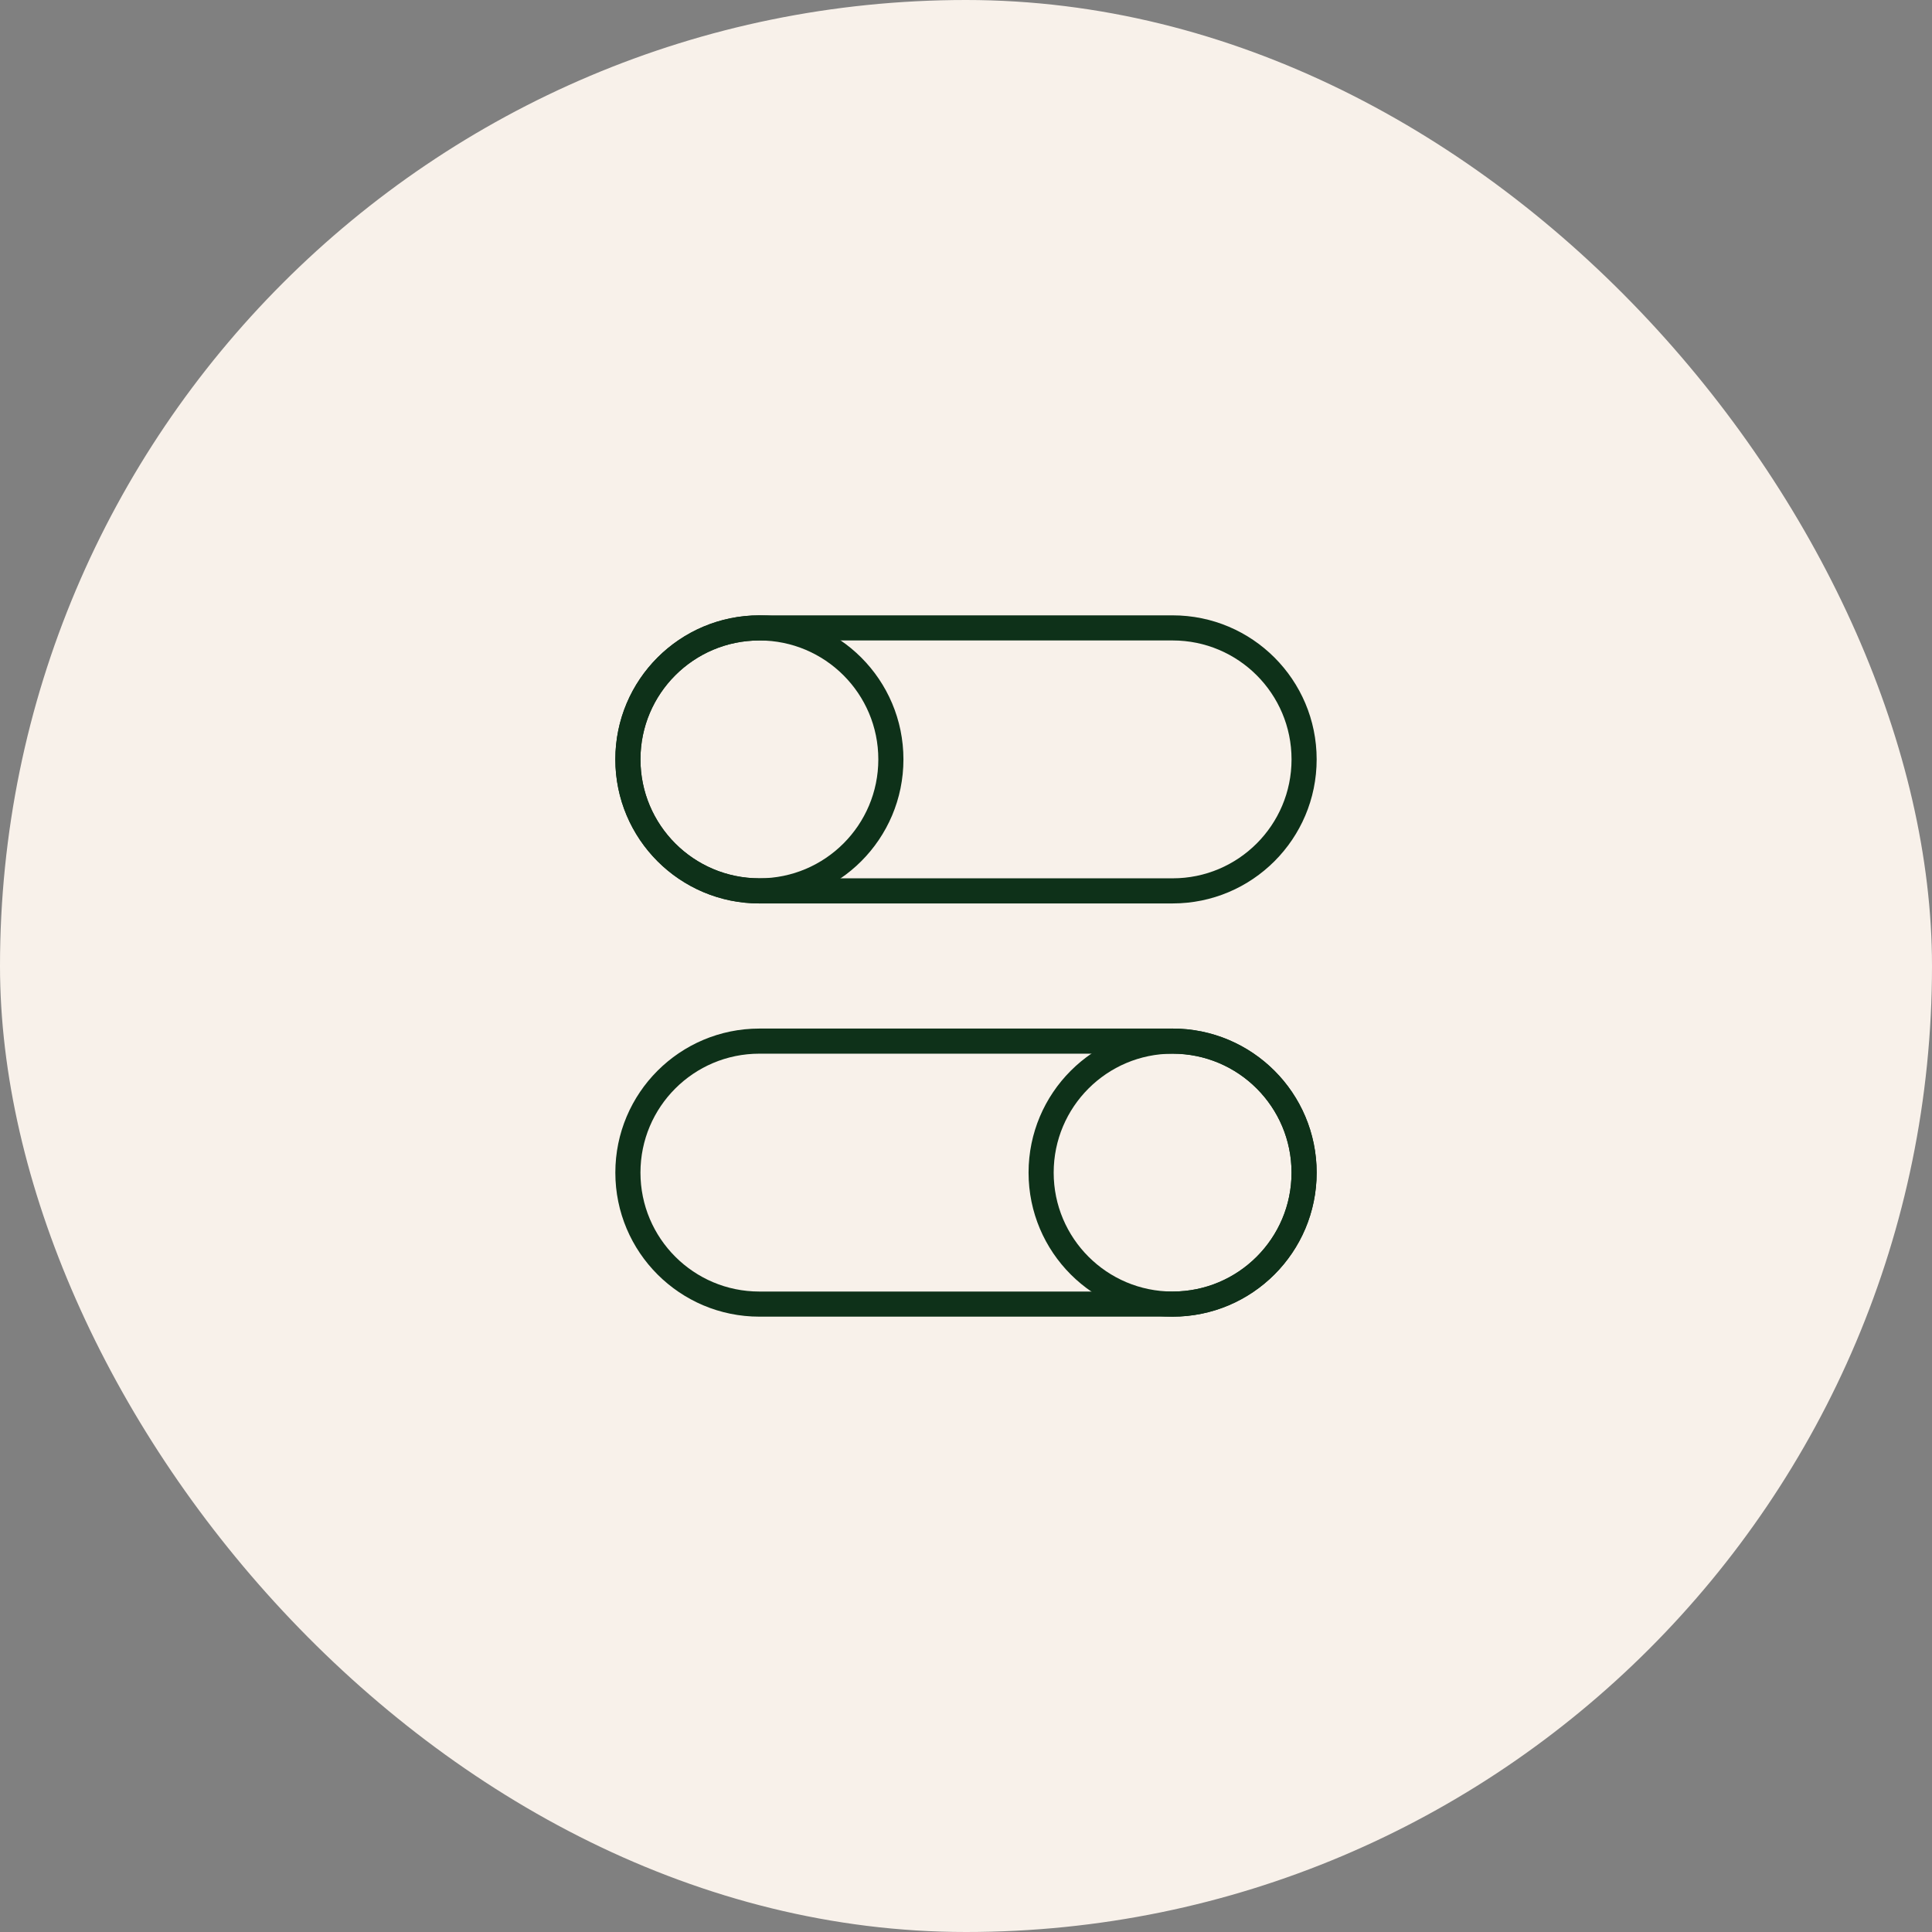 <?xml version="1.0" encoding="utf-8"?>
<svg xmlns="http://www.w3.org/2000/svg" fill="none" height="100%" overflow="visible" preserveAspectRatio="none" style="display: block;" viewBox="0 0 60 60" width="100%">
<rect x="0" y="0" width="60" height="60" fill="#808080" stroke="none"/>
<g id="Frame 7">
<rect fill="#F8F1EA" height="60" rx="30" width="60"/>
<g id="Sur-mesure">
<path d="M40.5 36.417C40.5 38.672 38.672 40.5 36.417 40.5C34.161 40.5 32.333 38.672 32.333 36.417C32.333 34.161 34.161 32.333 36.417 32.333C38.672 32.333 40.5 34.161 40.5 36.417Z" id="Vector" stroke="#0E3119" stroke-width="0.78"/>
<path d="M36.417 32.333H23.583C21.328 32.333 19.5 34.161 19.5 36.417C19.5 38.672 21.328 40.5 23.583 40.5H36.417C38.672 40.5 40.5 38.672 40.5 36.417C40.5 34.161 38.672 32.333 36.417 32.333Z" id="Vector_2" stroke="#0E3119" stroke-width="0.78"/>
<path d="M19.5 23.583C19.5 25.838 21.328 27.667 23.583 27.667C25.838 27.667 27.667 25.838 27.667 23.583C27.667 21.328 25.838 19.5 23.583 19.5C21.328 19.5 19.5 21.328 19.5 23.583Z" id="Vector_3" stroke="#0E3119" stroke-width="0.78"/>
<path d="M23.583 19.5H36.417C38.672 19.5 40.5 21.328 40.5 23.583C40.5 25.838 38.672 27.667 36.417 27.667H23.583C21.328 27.667 19.5 25.838 19.5 23.583C19.5 21.328 21.328 19.5 23.583 19.5Z" id="Vector_4" stroke="#0E3119" stroke-width="0.78"/>
</g>
</g>
</svg>